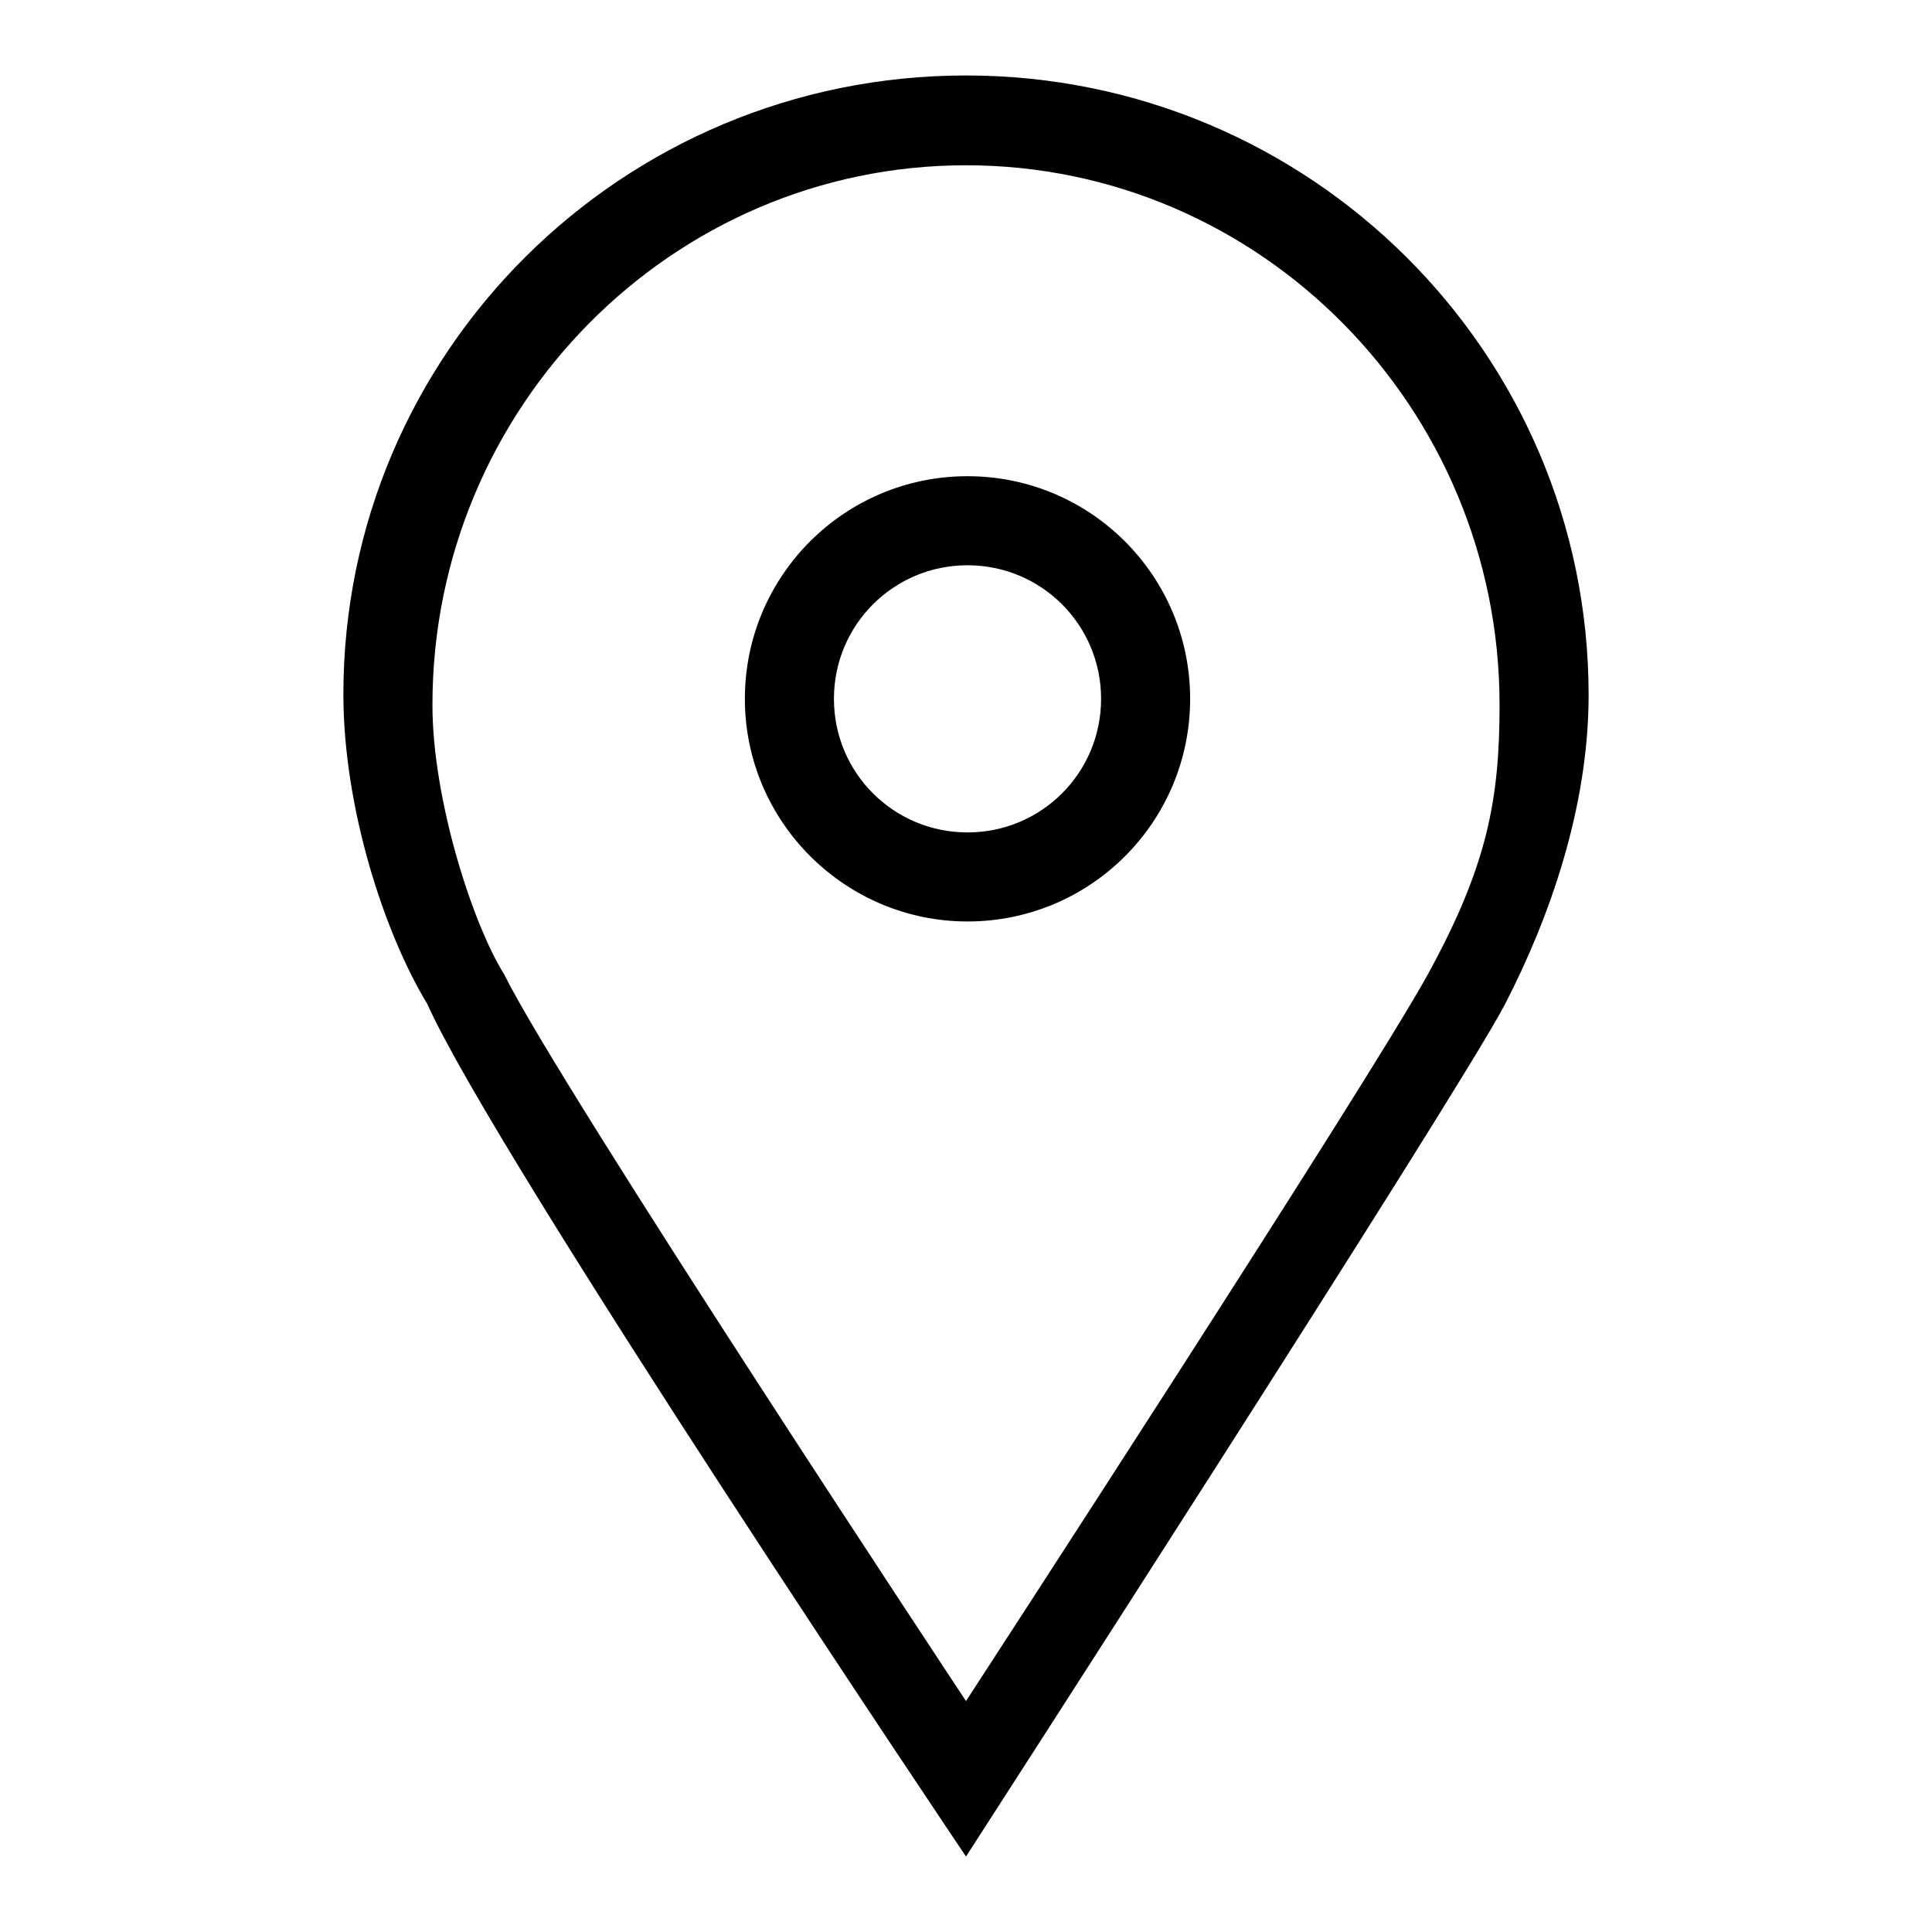 <?xml version="1.0" encoding="utf-8"?>
<!-- Svg Vector Icons : http://www.onlinewebfonts.com/icon -->
<!DOCTYPE svg PUBLIC "-//W3C//DTD SVG 1.1//EN" "http://www.w3.org/Graphics/SVG/1.1/DTD/svg11.dtd">
<svg version="1.1" xmlns="http://www.w3.org/2000/svg" xmlns:xlink="http://www.w3.org/1999/xlink" x="0px" y="0px" viewBox="0 0 256 256" enable-background="new 0 0 256 256" xml:space="preserve">
<g><g><path fill="#000000" d="M128,21.9c39,0,70.7,32.1,70.7,71.5c0,12.5-1.6,21.3-9.5,35.7c-7.9,14.4-61.2,96.3-61.2,96.3s-53.8-81.3-61.2-96.3c-4.2-6.7-9.5-23.2-9.5-35.7C57.3,54,89,21.9,128,21.9 M128.2,122.1c16.3,0,29.5-13.2,29.5-29.5c0-16.3-13.2-29.5-29.5-29.5S98.7,76.3,98.7,92.6C98.7,108.9,112,122.1,128.2,122.1 M128,10c-45.6,0-82.5,36.7-82.5,82c0,15,5.4,31.6,11.1,41C65.9,153.7,128,246,128,246s65.5-101.5,71.4-112.9c5.9-11.4,11.1-26.1,11.1-41C210.5,46.7,173.5,10,128,10L128,10z M128.2,110.3c-9.8,0-17.7-7.9-17.7-17.7c0-9.8,7.9-17.7,17.7-17.7c9.8,0,17.7,7.9,17.7,17.7S138,110.3,128.2,110.3L128.2,110.3z"/></g></g>
</svg>